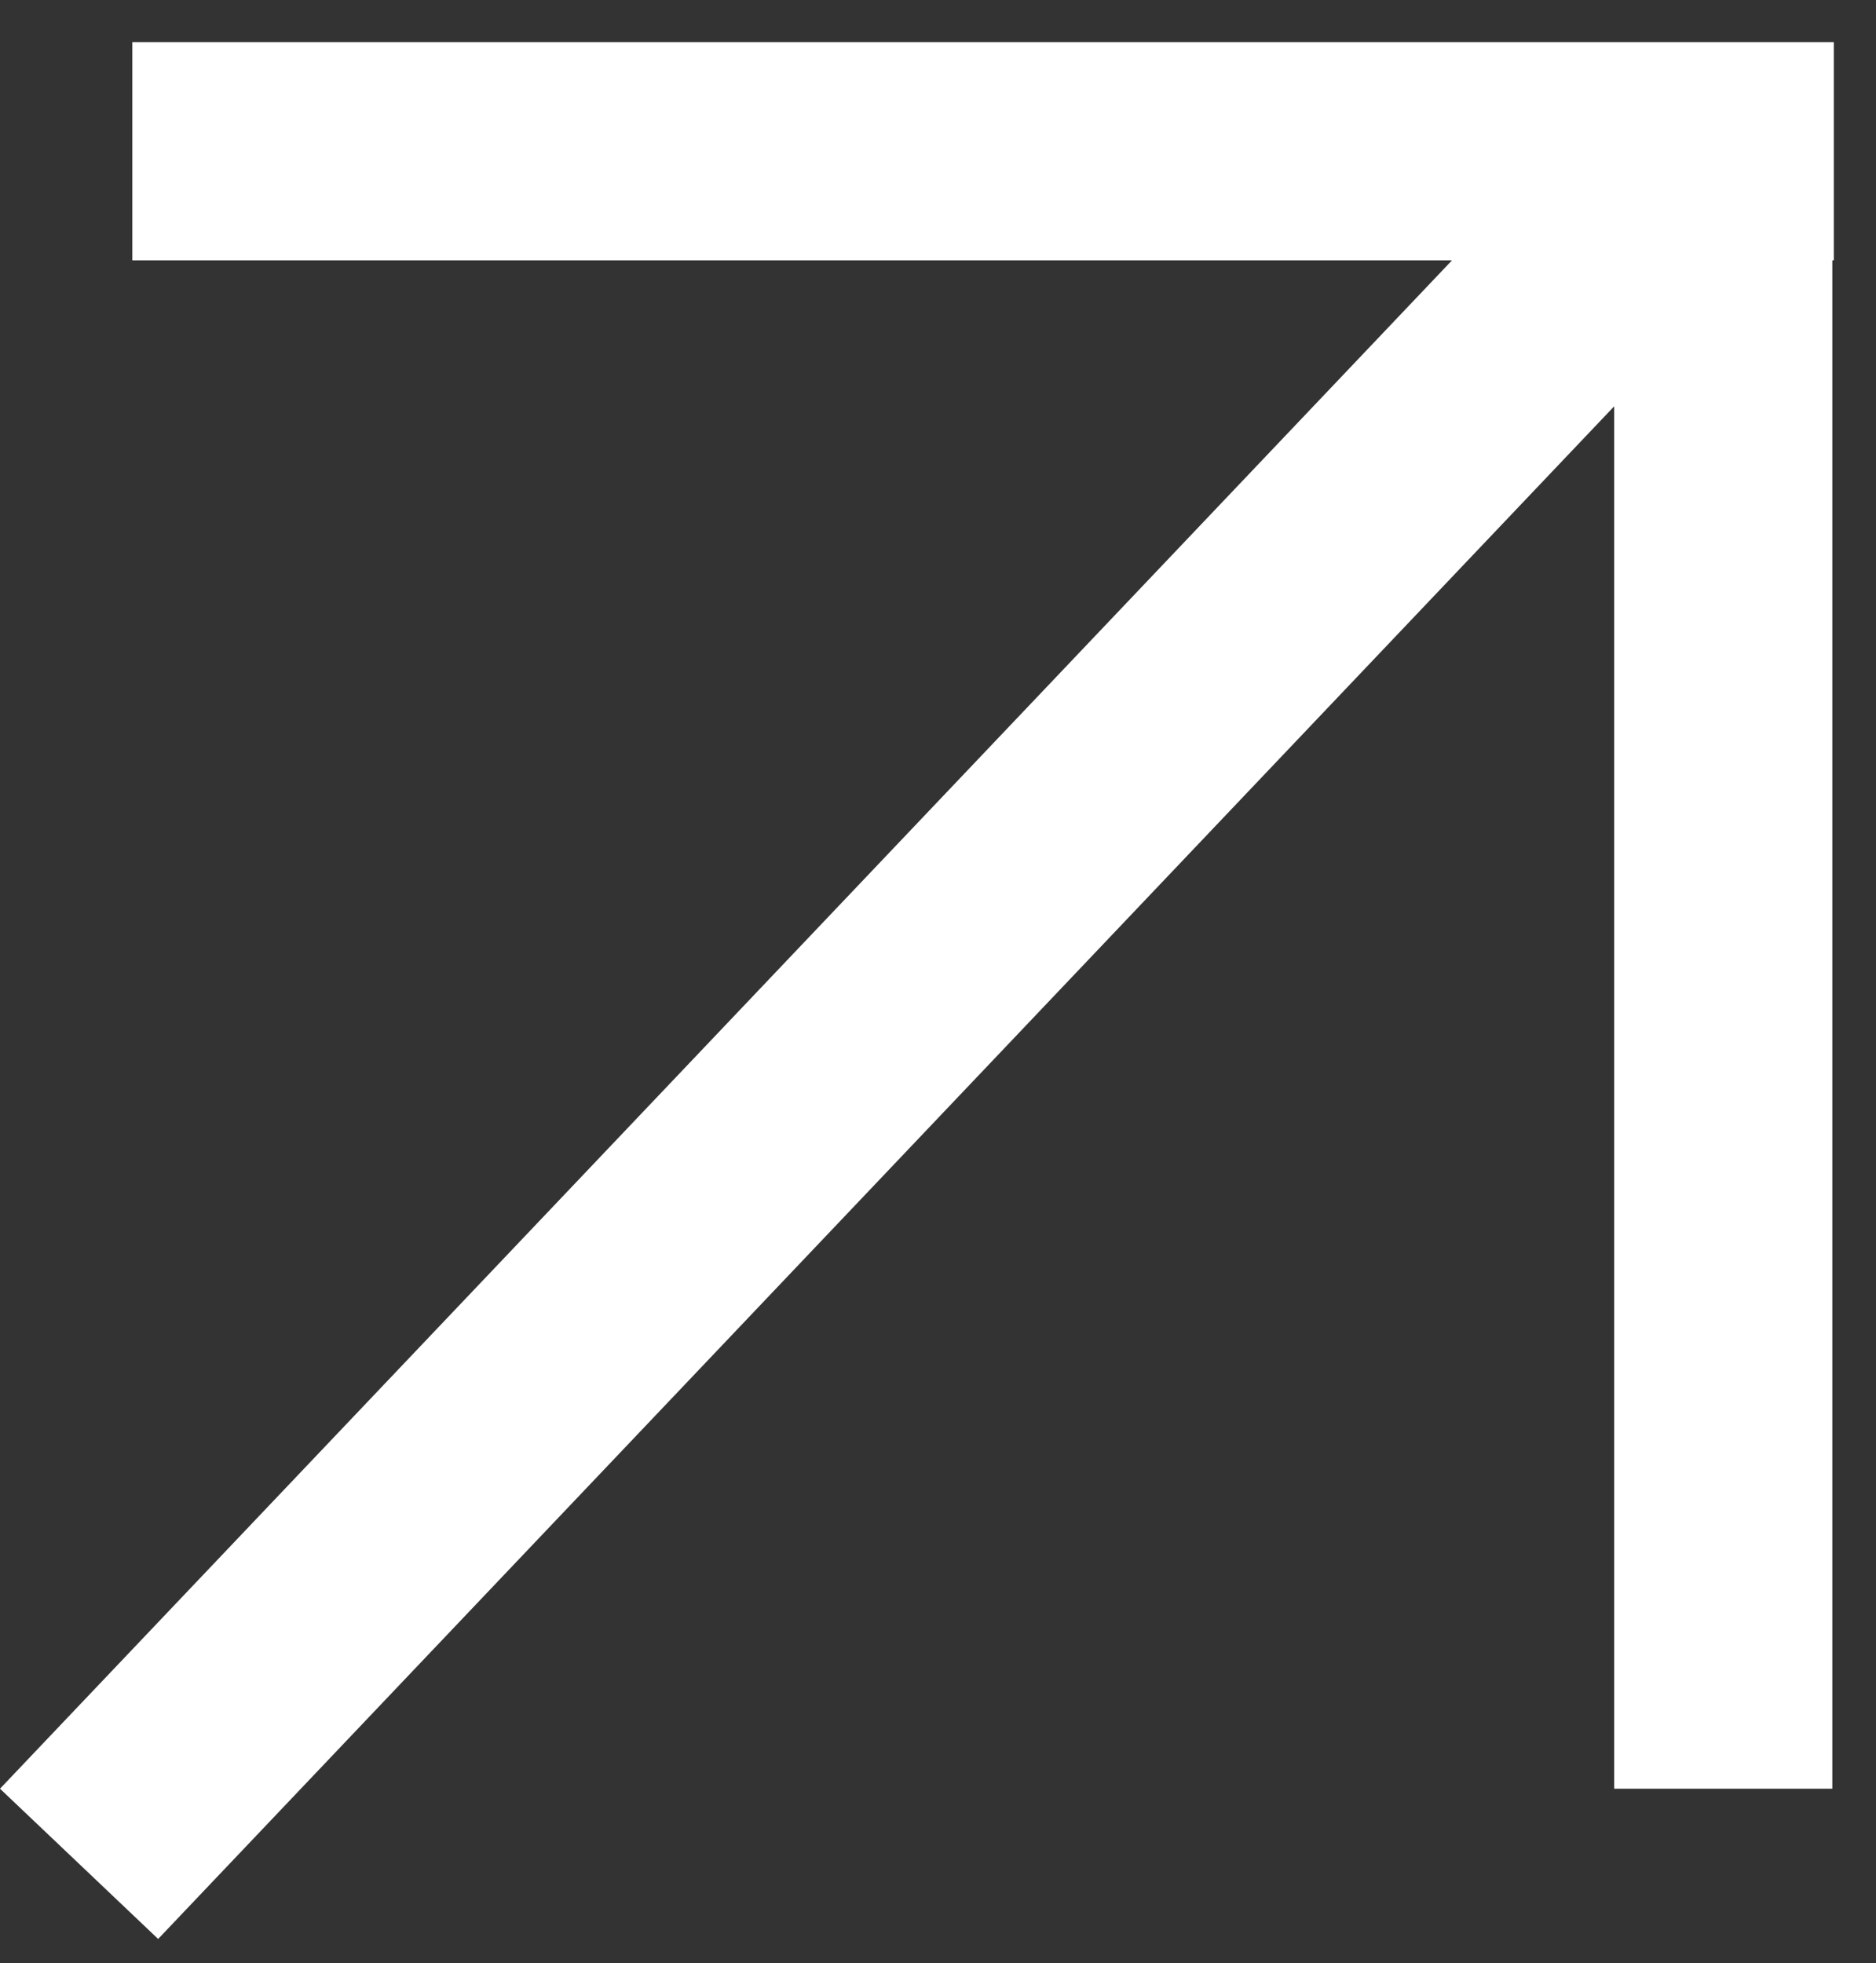 <?xml version="1.0" encoding="UTF-8"?> <svg xmlns="http://www.w3.org/2000/svg" width="43" height="45" viewBox="0 0 43 45" fill="none"><rect x="0" y="0" width="43" height="45" fill="#333333" stroke="none"/><path fill-rule="evenodd" clip-rule="evenodd" d="M3.033 0.967L42.033 0.967L42.033 5.967L41.999 5.967L41.999 41L36.999 41L36.999 9.313L3.625 44.444L2.06479e-06 41L33.282 5.967L3.033 5.967L3.033 0.967Z" fill="white"></path></svg> 